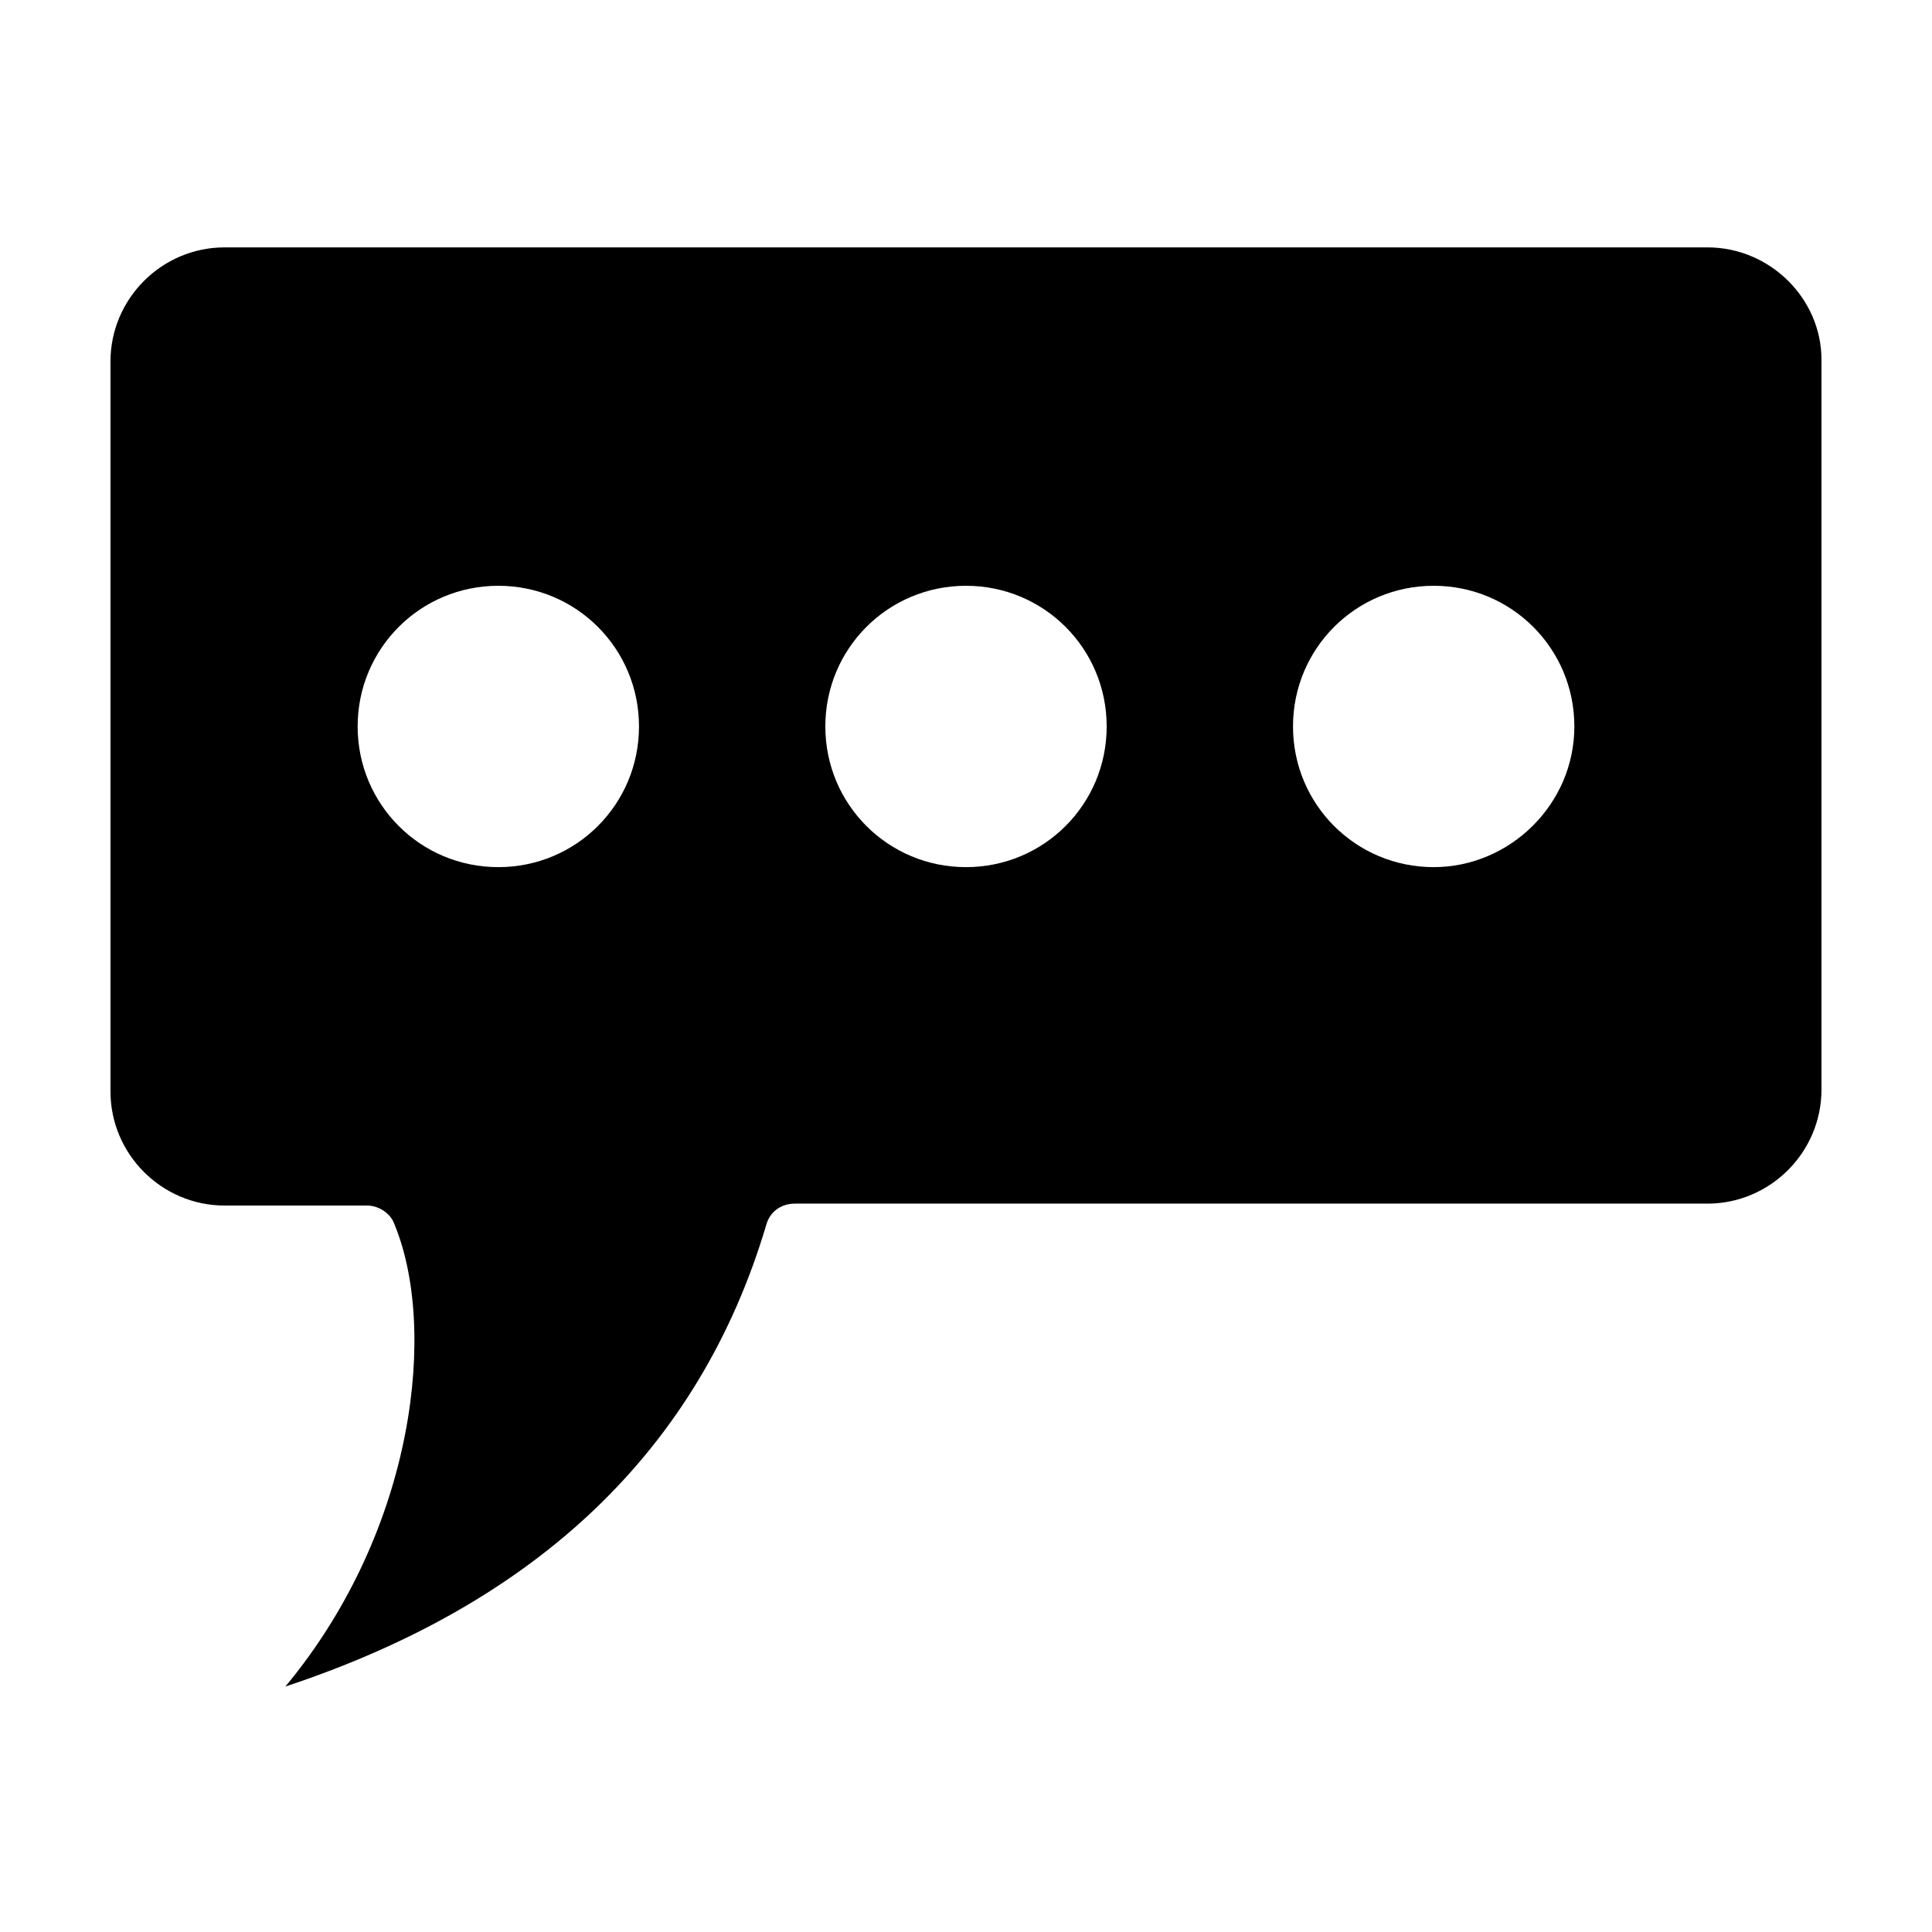 <?xml version="1.0" encoding="UTF-8"?>
<!-- Uploaded to: ICON Repo, www.svgrepo.com, Generator: ICON Repo Mixer Tools -->
<svg fill="#000000" width="800px" height="800px" version="1.1" viewBox="144 144 512 512" xmlns="http://www.w3.org/2000/svg">
 <path d="m596.48 209.56h-392.97c-16.625 0-30.23 13.602-30.23 30.23v193.46c0 16.625 13.602 30.23 30.23 30.23h37.785c3.023 0 6.047 2.016 7.055 4.535 11.586 27.207 6.047 81.113-28.719 122.93 67.008-22.172 109.83-62.98 127.46-122.43 1.008-3.527 4.031-5.543 7.559-5.543l241.83 0.004c16.625 0 30.23-13.602 30.23-30.23l-0.004-193.46c0-16.125-13.602-29.727-30.227-29.727zm-320.42 164.24c-20.656 0-37.281-16.625-37.281-37.281s16.625-37.281 37.281-37.281 37.281 16.625 37.281 37.281-16.625 37.281-37.281 37.281zm123.94 0c-20.656 0-37.281-16.625-37.281-37.281s16.625-37.281 37.281-37.281 37.281 16.625 37.281 37.281-16.625 37.281-37.281 37.281zm123.94 0c-20.656 0-37.281-16.625-37.281-37.281s16.625-37.281 37.281-37.281 37.281 16.625 37.281 37.281-17.129 37.281-37.281 37.281z"/>
</svg>